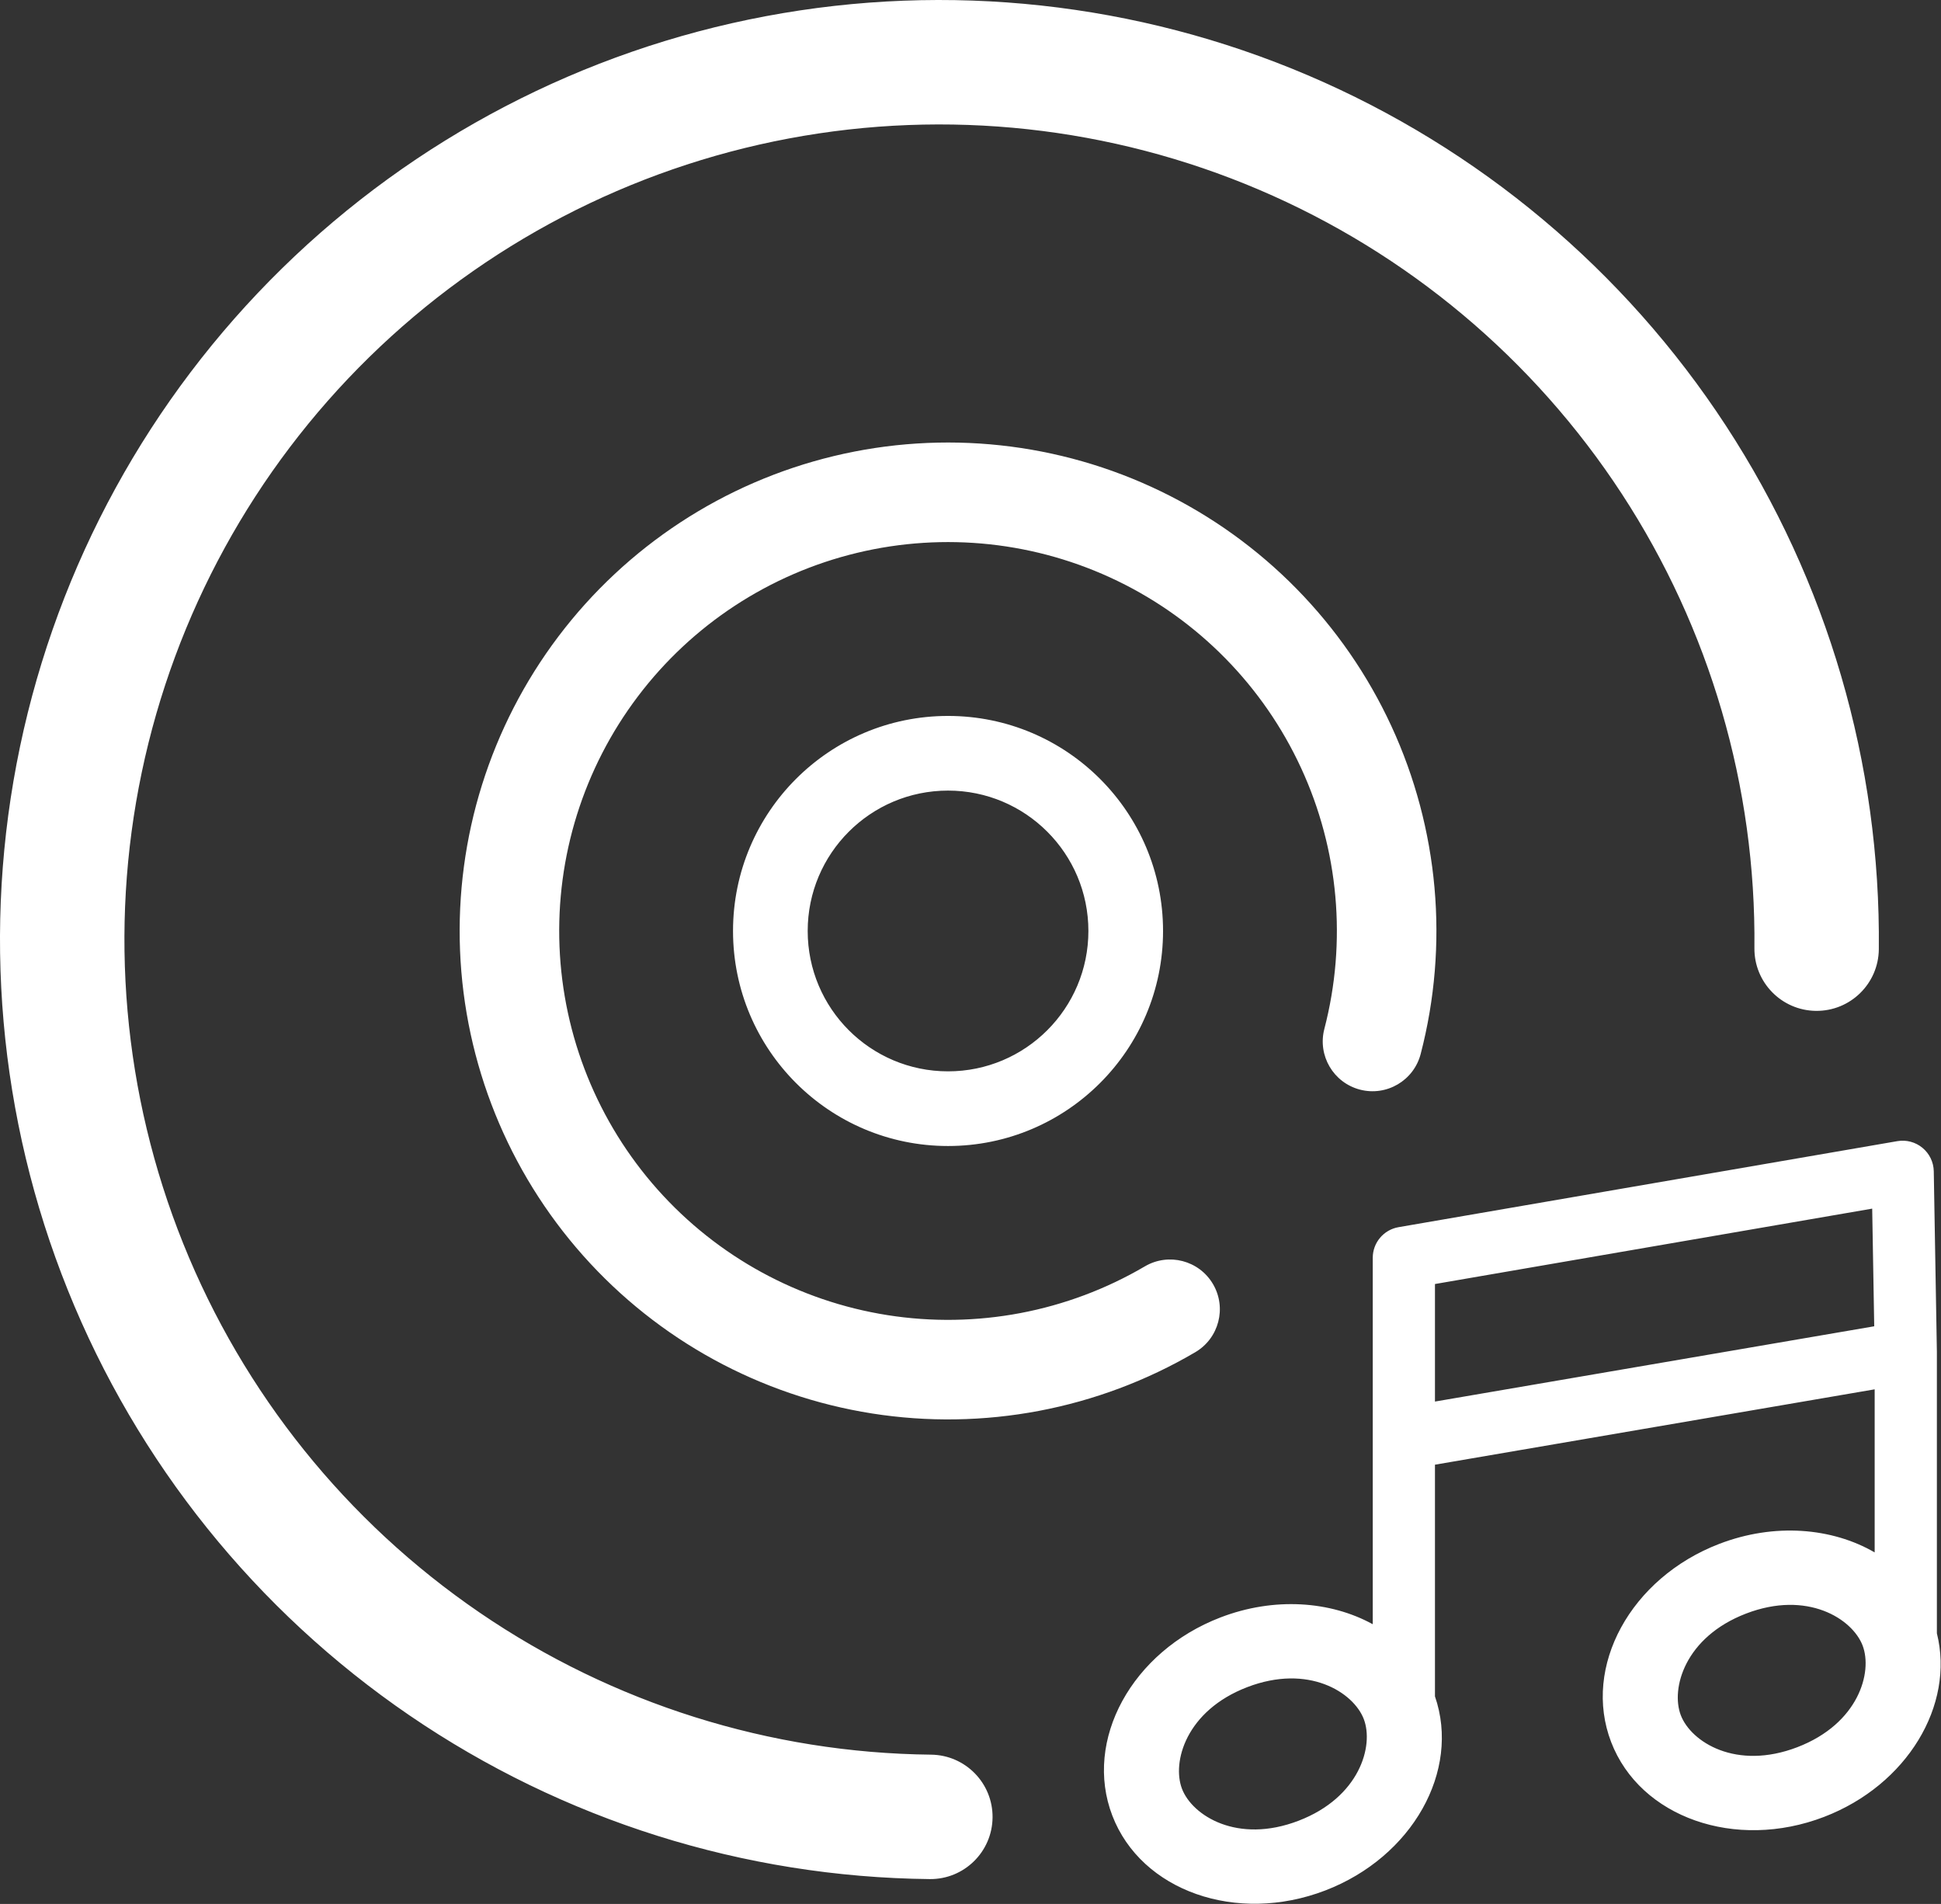 <svg width="156" height="153" viewBox="0 0 156 153" fill="none" xmlns="http://www.w3.org/2000/svg">
<rect x="0" y="0" width="156" height="153" fill="#333333" stroke="none"/>
<path fill-rule="evenodd" clip-rule="evenodd" d="M61.541 1.302C76.217 -1.459 91.382 0.193 105.118 6.05C118.855 11.908 130.546 21.707 138.713 34.208C146.881 46.71 151.158 61.353 151.003 76.285C150.974 79.047 148.713 81.262 145.952 81.233C143.19 81.205 140.975 78.943 141.004 76.182C141.138 63.227 137.427 50.524 130.342 39.678C123.256 28.832 113.113 20.331 101.196 15.249C89.279 10.168 76.122 8.734 63.39 11.13C50.658 13.525 38.923 19.643 29.668 28.708C20.413 37.774 14.053 49.38 11.394 62.06C8.736 74.739 9.896 87.923 14.73 99.943C19.563 111.963 27.853 122.279 38.55 129.588C49.247 136.897 61.87 140.869 74.825 141.004C77.587 141.032 79.802 143.294 79.773 146.055C79.745 148.816 77.483 151.032 74.722 151.003C59.789 150.848 45.238 146.269 32.908 137.845C20.578 129.42 11.023 117.529 5.452 103.674C-0.12 89.819 -1.458 74.623 1.607 60.008C4.672 45.392 12.002 32.014 22.67 21.564C33.338 11.115 46.866 4.064 61.541 1.302ZM155.419 94.123C155.406 93.393 155.075 92.706 154.513 92.24C153.951 91.775 153.214 91.578 152.494 91.702L112.404 98.615C111.205 98.821 110.329 99.861 110.329 101.078V115.594V130.522C106.924 128.654 102.41 128.319 98.093 129.976C90.965 132.712 87.072 139.842 89.398 145.901C91.723 151.959 99.387 154.653 106.515 151.917C113.515 149.229 117.395 142.305 115.329 136.319V117.702L150.669 111.646V124.751C147.237 122.759 142.607 122.366 138.183 124.064C131.055 126.8 127.162 133.93 129.488 139.988C131.814 146.047 139.477 148.74 146.605 146.004C153.279 143.443 157.116 137.029 155.669 131.25V108.682L155.669 108.654L155.669 108.638L155.419 94.123ZM150.633 106.58L115.329 112.629V103.184L150.47 97.125L150.633 106.58ZM149.698 132.23C150.522 134.376 149.377 138.513 144.455 140.403C139.532 142.292 135.913 139.984 135.089 137.838C134.266 135.692 135.411 131.555 140.333 129.666C145.255 127.776 148.875 130.084 149.698 132.23ZM93.301 39.484C85.128 35.527 75.835 34.525 67.006 36.651C58.178 38.777 50.359 43.898 44.883 51.142C39.407 58.387 36.612 67.305 36.974 76.379C37.337 85.453 40.834 94.121 46.871 100.905C52.908 107.689 61.11 112.17 70.08 113.585C79.05 115 88.234 113.26 96.065 108.663C97.97 107.545 98.608 105.094 97.49 103.189C96.371 101.283 93.921 100.646 92.015 101.764C85.78 105.424 78.468 106.809 71.326 105.683C64.184 104.556 57.654 100.988 52.848 95.587C48.041 90.185 45.257 83.284 44.968 76.06C44.679 68.835 46.904 61.734 51.265 55.967C55.625 50.199 61.85 46.121 68.879 44.429C75.908 42.736 83.307 43.534 89.815 46.685C96.322 49.836 101.536 55.146 104.567 61.71C107.599 68.274 108.26 75.686 106.439 82.683C105.883 84.821 107.165 87.005 109.303 87.562C111.441 88.118 113.625 86.836 114.181 84.698C116.468 75.91 115.637 66.6 111.83 58.356C108.023 50.111 101.475 43.442 93.301 39.484ZM76.195 86.093C82.425 86.093 87.475 81.042 87.475 74.812C87.475 68.582 82.425 63.532 76.195 63.532C69.965 63.532 64.915 68.582 64.915 74.812C64.915 81.042 69.965 86.093 76.195 86.093ZM76.195 92.093C85.738 92.093 93.475 84.356 93.475 74.812C93.475 65.269 85.738 57.532 76.195 57.532C66.651 57.532 58.914 65.269 58.914 74.812C58.914 84.356 66.651 92.093 76.195 92.093ZM109.608 138.142C110.432 140.288 109.287 144.426 104.365 146.315C99.442 148.205 95.823 145.896 94.999 143.75C94.175 141.604 95.32 137.467 100.243 135.578C105.165 133.688 108.784 135.996 109.608 138.142Z" fill="white"/>
</svg>
